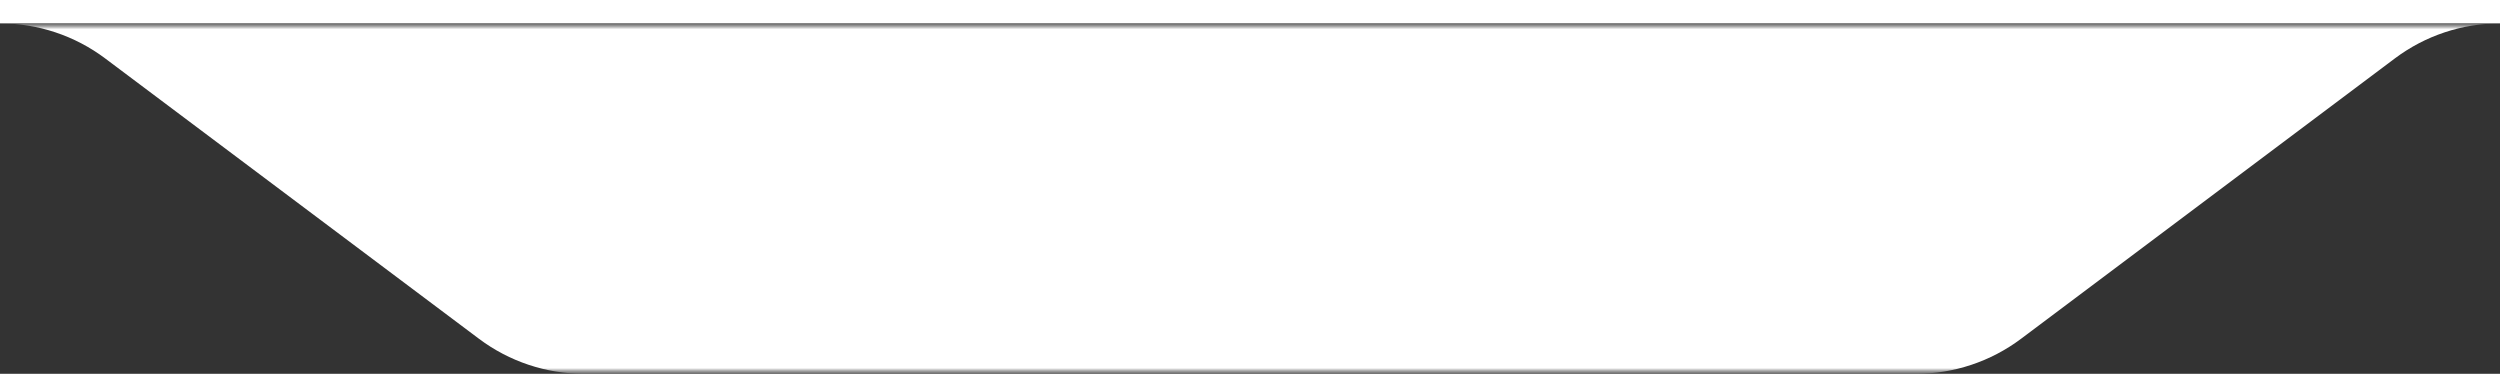 <svg width="214" height="32" viewBox="0 0 214 32" fill="none" xmlns="http://www.w3.org/2000/svg">
<rect x="0" y="0" width="214" height="32" fill="#333333" stroke="none"/>
<g clip-path="url(#clip0_255_47)">
<mask id="mask0_255_47" style="mask-type:luminance" maskUnits="userSpaceOnUse" x="0" y="2" width="215" height="30">
<path d="M0.001 2V32H214.001V2H0.001Z" fill="white"/>
</mask>
<g mask="url(#mask0_255_47)">
<mask id="mask1_255_47" style="mask-type:luminance" maskUnits="userSpaceOnUse" x="0" y="2" width="215" height="30">
<path d="M214.001 32V2H0.001V32H214.001Z" fill="white"/>
</mask>
<g mask="url(#mask1_255_47)">
<path fill-rule="evenodd" clip-rule="evenodd" d="M214.001 2H0.001C3.247 2 6.405 3.053 9.001 5L41.001 29C43.597 30.947 46.755 32 50.001 32H164.001C167.247 32 170.405 30.947 173.001 29L205.001 5C207.597 3.053 210.755 2 214.001 2Z" fill="white"/>
</g>
</g>
</g>
<rect width="214" height="2" fill="white"/>
<defs>
<clipPath id="clip0_255_47">
<rect width="214" height="30" fill="white" transform="translate(0 2)"/>
</clipPath>
</defs>
</svg>
